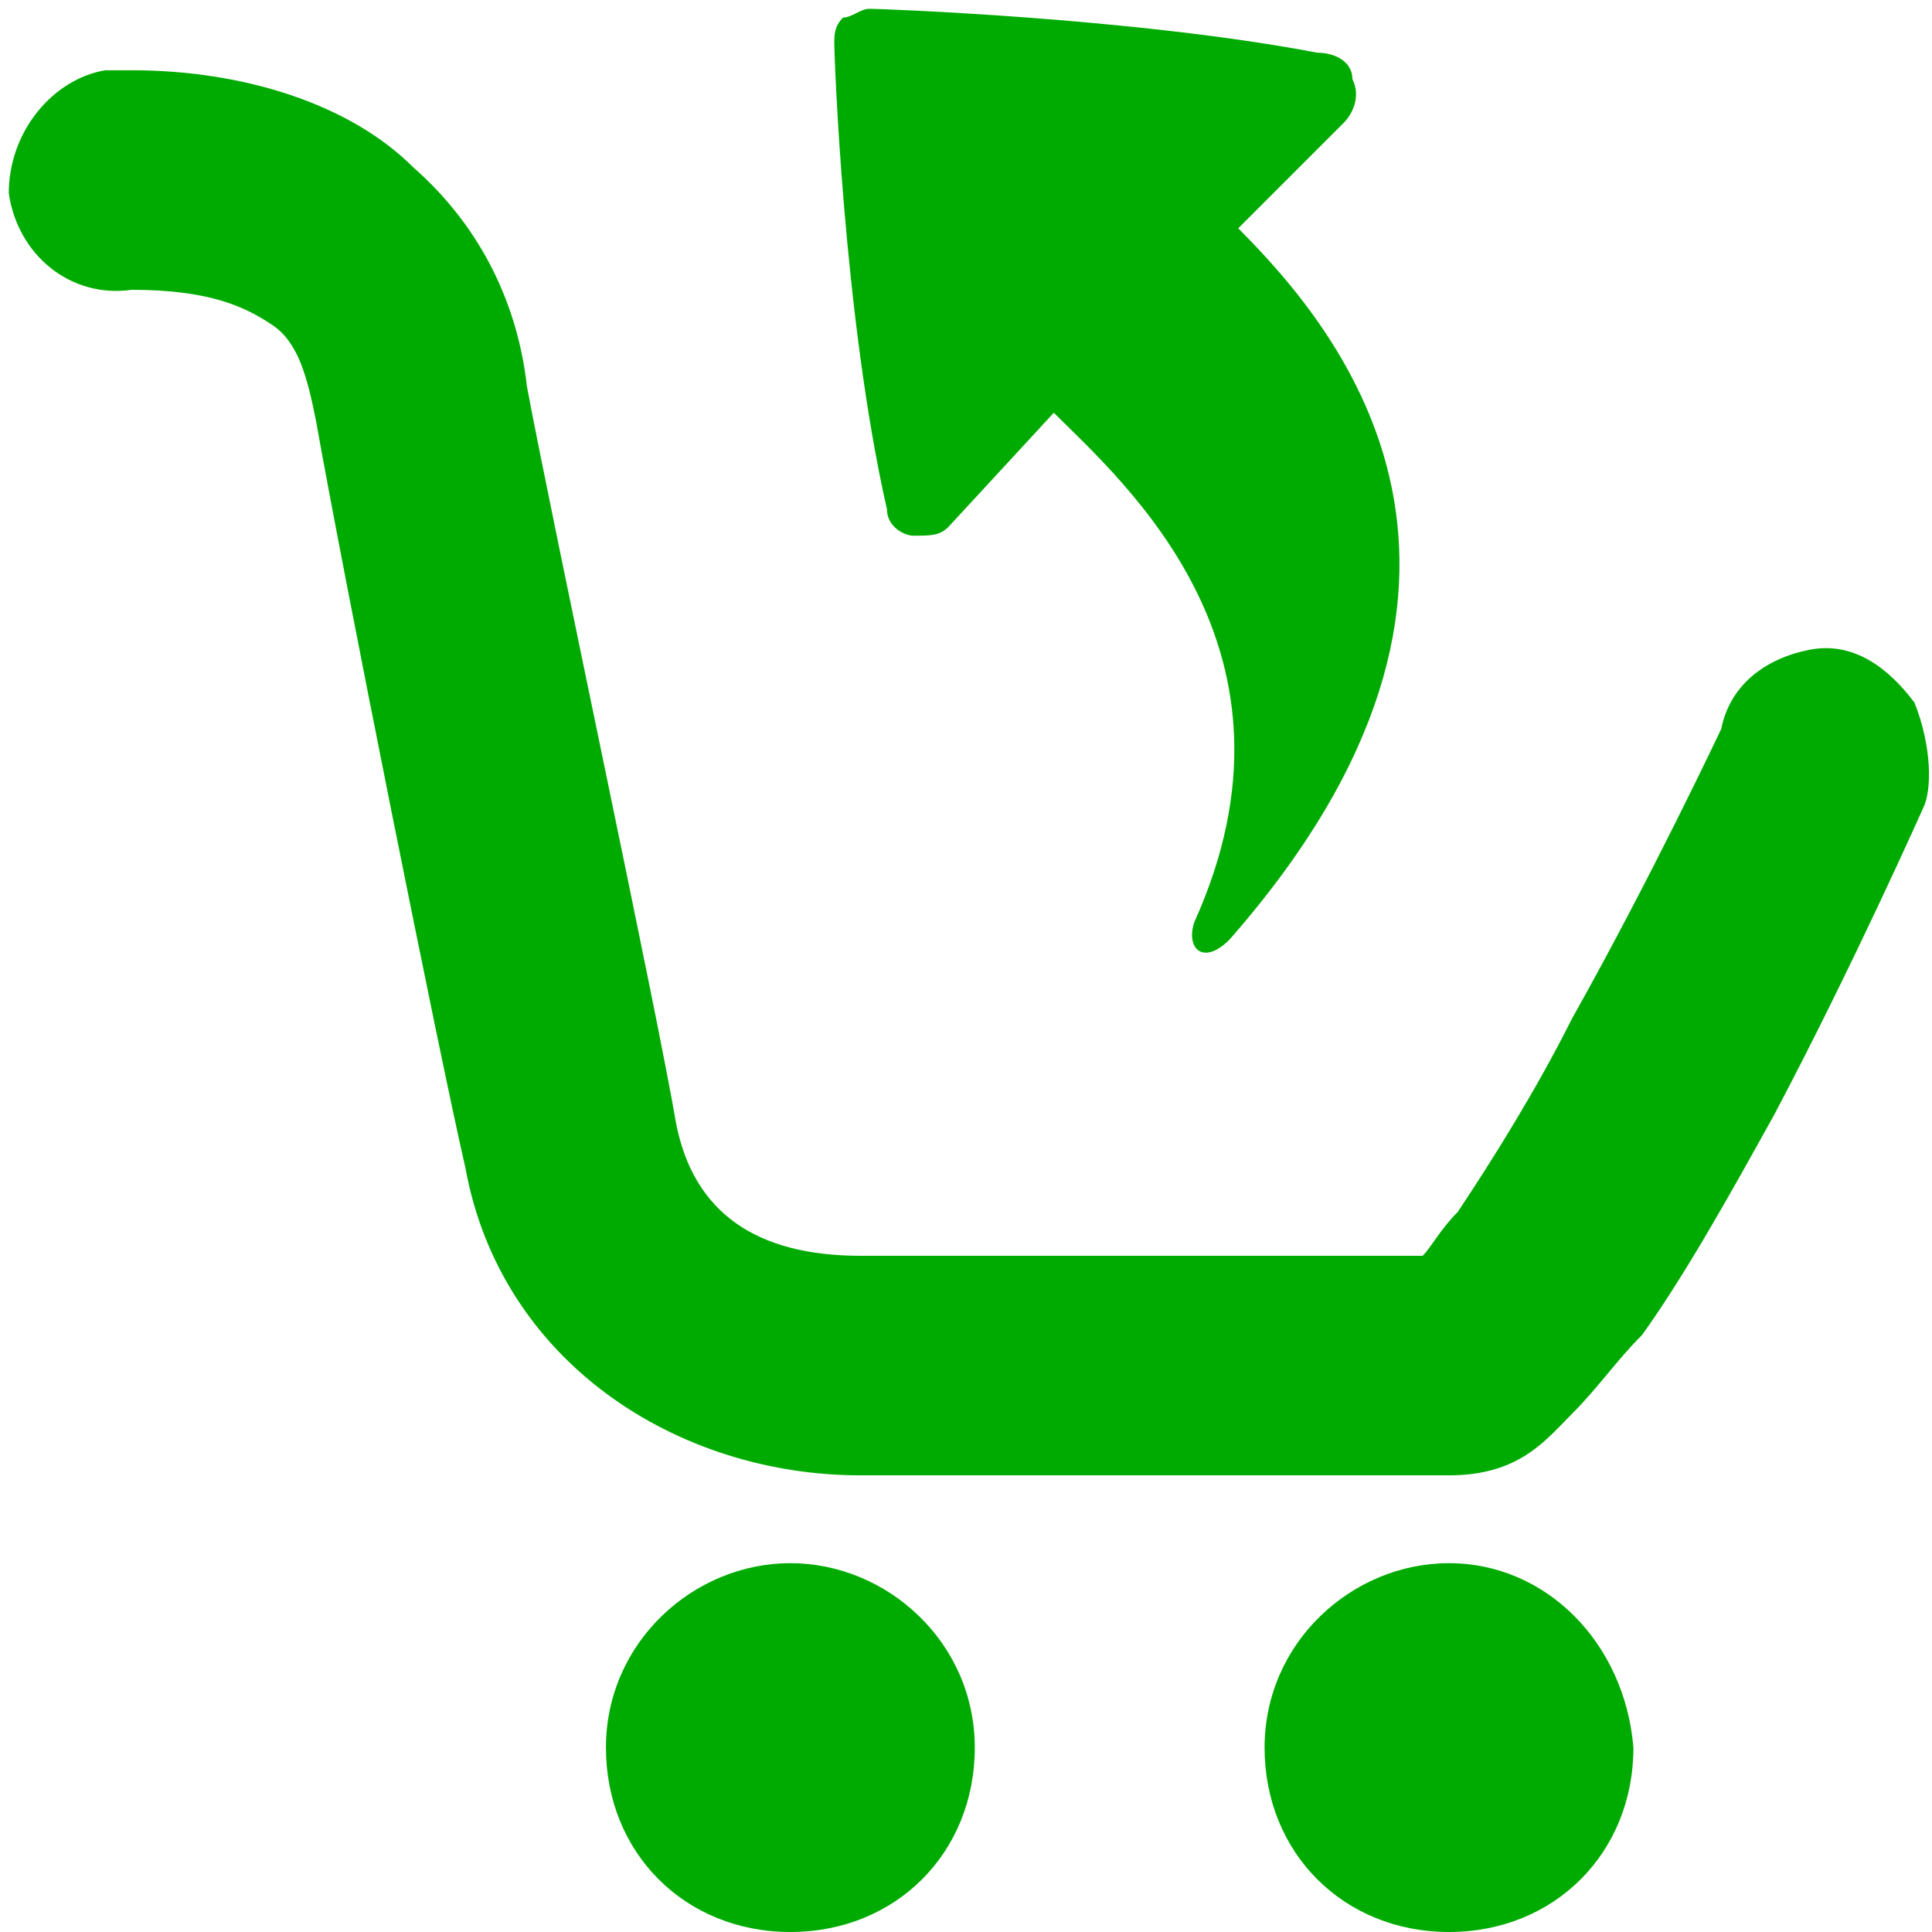 <?xml version="1.0" encoding="utf-8"?>
<!-- Generator: Adobe Illustrator 27.7.0, SVG Export Plug-In . SVG Version: 6.00 Build 0)  -->
<svg version="1.1" id="Layer_1" xmlns="http://www.w3.org/2000/svg" xmlns:xlink="http://www.w3.org/1999/xlink" x="0px" y="0px"
	 width="22px" height="22px" viewBox="0 0 22 22" enable-background="new 0 0 22 22" xml:space="preserve">
<path fill="#00AB01" d="M9.9,0.1c-0.1,0-0.2,0.1-0.3,0.1C9.5,0.3,9.5,0.4,9.5,0.5c0,0.1,0.1,3.1,0.6,5.3c0,0.2,0.2,0.3,0.3,0.3
	c0.2,0,0.3,0,0.4-0.1l1.2-1.3c0.8,0.8,3,2.7,1.6,5.8c-0.1,0.3,0.1,0.5,0.4,0.2c3.6-4.1,1.3-6.9,0.1-8.1l1.2-1.2
	c0.1-0.1,0.2-0.3,0.1-0.5c0-0.2-0.2-0.3-0.4-0.3C12.9,0.2,10,0.1,9.9,0.1L9.9,0.1z M1.2,0.8C0.6,0.9,0.1,1.5,0.1,2.2
	c0.1,0.7,0.7,1.2,1.4,1.1c0.9,0,1.3,0.2,1.6,0.4c0.3,0.2,0.4,0.6,0.5,1.1c0.3,1.7,1.4,7.2,1.7,8.5c0.4,2.2,2.4,3.5,4.5,3.5h6.7
	c0.8,0,1.1-0.4,1.4-0.7c0.3-0.3,0.5-0.6,0.8-0.9c0.5-0.7,1-1.6,1.5-2.5c0.9-1.7,1.7-3.5,1.7-3.5C22,9,22,8.5,21.8,8
	c-0.3-0.4-0.7-0.7-1.2-0.6c-0.5,0.1-0.9,0.4-1,0.9c0,0-0.8,1.7-1.7,3.3c-0.4,0.8-0.9,1.6-1.3,2.2c-0.2,0.2-0.3,0.4-0.4,0.5H9.8
	c-1.2,0-1.9-0.5-2.1-1.5C7.5,11.6,6.3,6,6,4.4C5.9,3.5,5.5,2.6,4.7,1.9C4,1.2,2.8,0.8,1.5,0.8c0,0-0.1,0-0.1,0
	C1.3,0.8,1.3,0.8,1.2,0.8z M9,17.8c-1.1,0-2.1,0.9-2.1,2.1C6.9,21.1,7.8,22,9,22s2.1-0.9,2.1-2.1C11.1,18.7,10.1,17.8,9,17.8L9,17.8
	z M16.5,17.8c-1.1,0-2.1,0.9-2.1,2.1c0,1.2,0.9,2.1,2.1,2.1s2.1-0.9,2.1-2.1C18.5,18.7,17.6,17.8,16.5,17.8L16.5,17.8z"/>
</svg>
